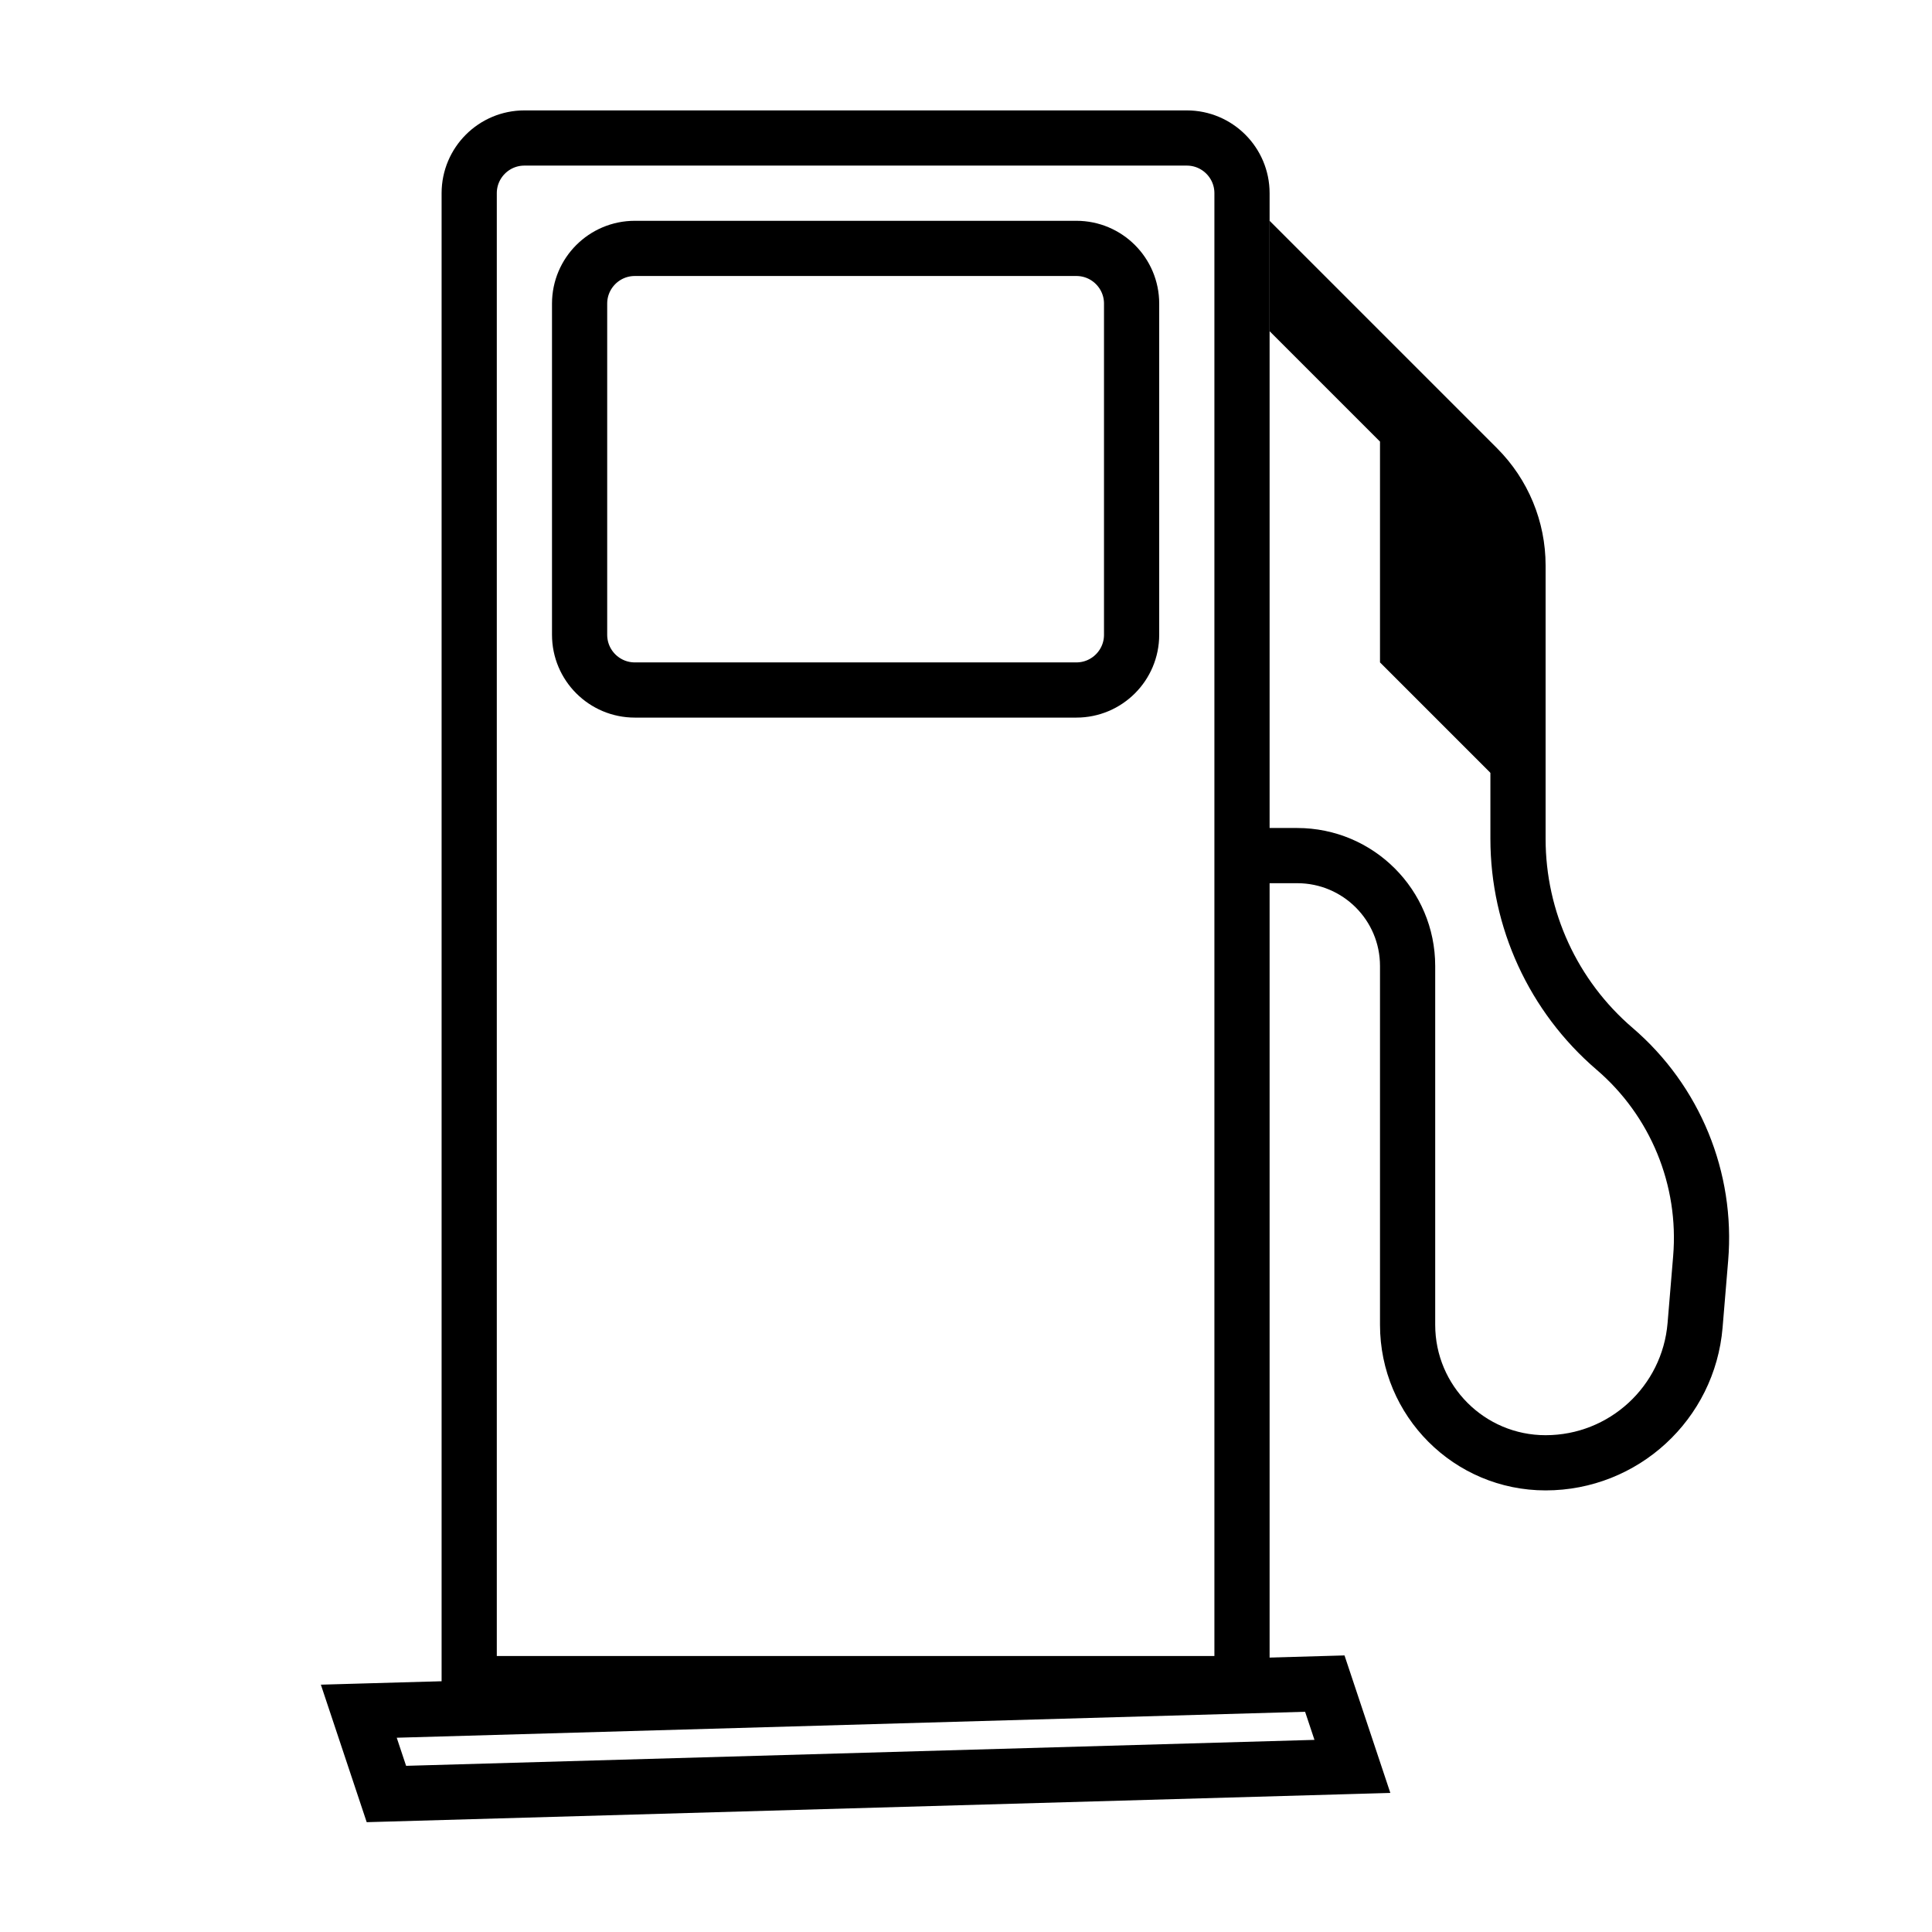 <?xml version="1.0" encoding="UTF-8"?>
<svg width="35px" height="35px" viewBox="0 0 35 35" version="1.1" xmlns="http://www.w3.org/2000/svg" xmlns:xlink="http://www.w3.org/1999/xlink">
    <!-- Generator: Sketch 63.1 (92452) - https://sketch.com -->
    <title>Elements/icons/servizi/ico_ approvvigionamento combustibile_borders</title>
    <desc>Created with Sketch.</desc>
    <g id="Elements/icons/servizi/ico_-approvvigionamento-combustibile_borders" stroke="none" stroke-width="1" fill="none" fill-rule="evenodd">
        <path d="M9.5,2.5 L21.5,2.5 C22.052,2.5 22.5,2.948 22.5,3.5 L22.5,30.5 L22.5,30.5 L8.5,30.5 L8.5,3.5 C8.5,2.948 8.948,2.5 9.5,2.5 Z" id="Rectangle" stroke="#000000"></path>
        <path d="M11.5,4.5 L19.5,4.5 C20.052,4.5 20.5,4.948 20.5,5.5 L20.5,11.5 C20.5,12.052 20.052,12.5 19.5,12.5 L11.5,12.5 C10.948,12.5 10.5,12.052 10.5,11.5 L10.5,5.5 C10.5,4.948 10.948,4.5 11.5,4.5 Z" id="Rectangle" stroke="#000000" stroke-linejoin="round"></path>
        <path d="M24,30.5 L6.5,31 L7,32.5 L24.5,32 L24,30.5 Z" id="Rectangle" stroke="#000000"></path>
        <path d="M22.5,15.5 L23.5,15.5 C24.605,15.5 25.5,16.395 25.5,17.5 L25.5,24 C25.5,25.381 26.619,26.5 28,26.5 C29.413,26.5 30.59,25.417 30.708,24.009 L30.809,22.797 C30.929,21.354 30.349,19.942 29.25,19 C28.139,18.048 27.5,16.658 27.5,15.195 L27.5,13.5 L27.5,13.5" id="Path-139" stroke="#000000"></path>
        <path d="M23,4 L27.121,8.121 C27.684,8.684 28,9.447 28,10.243 L28,14 L28,14 L27,14 L25,12 L25,8 L23,6 L23,4 Z" id="Path-140" fill="#000000"></path>
    </g>
</svg>
